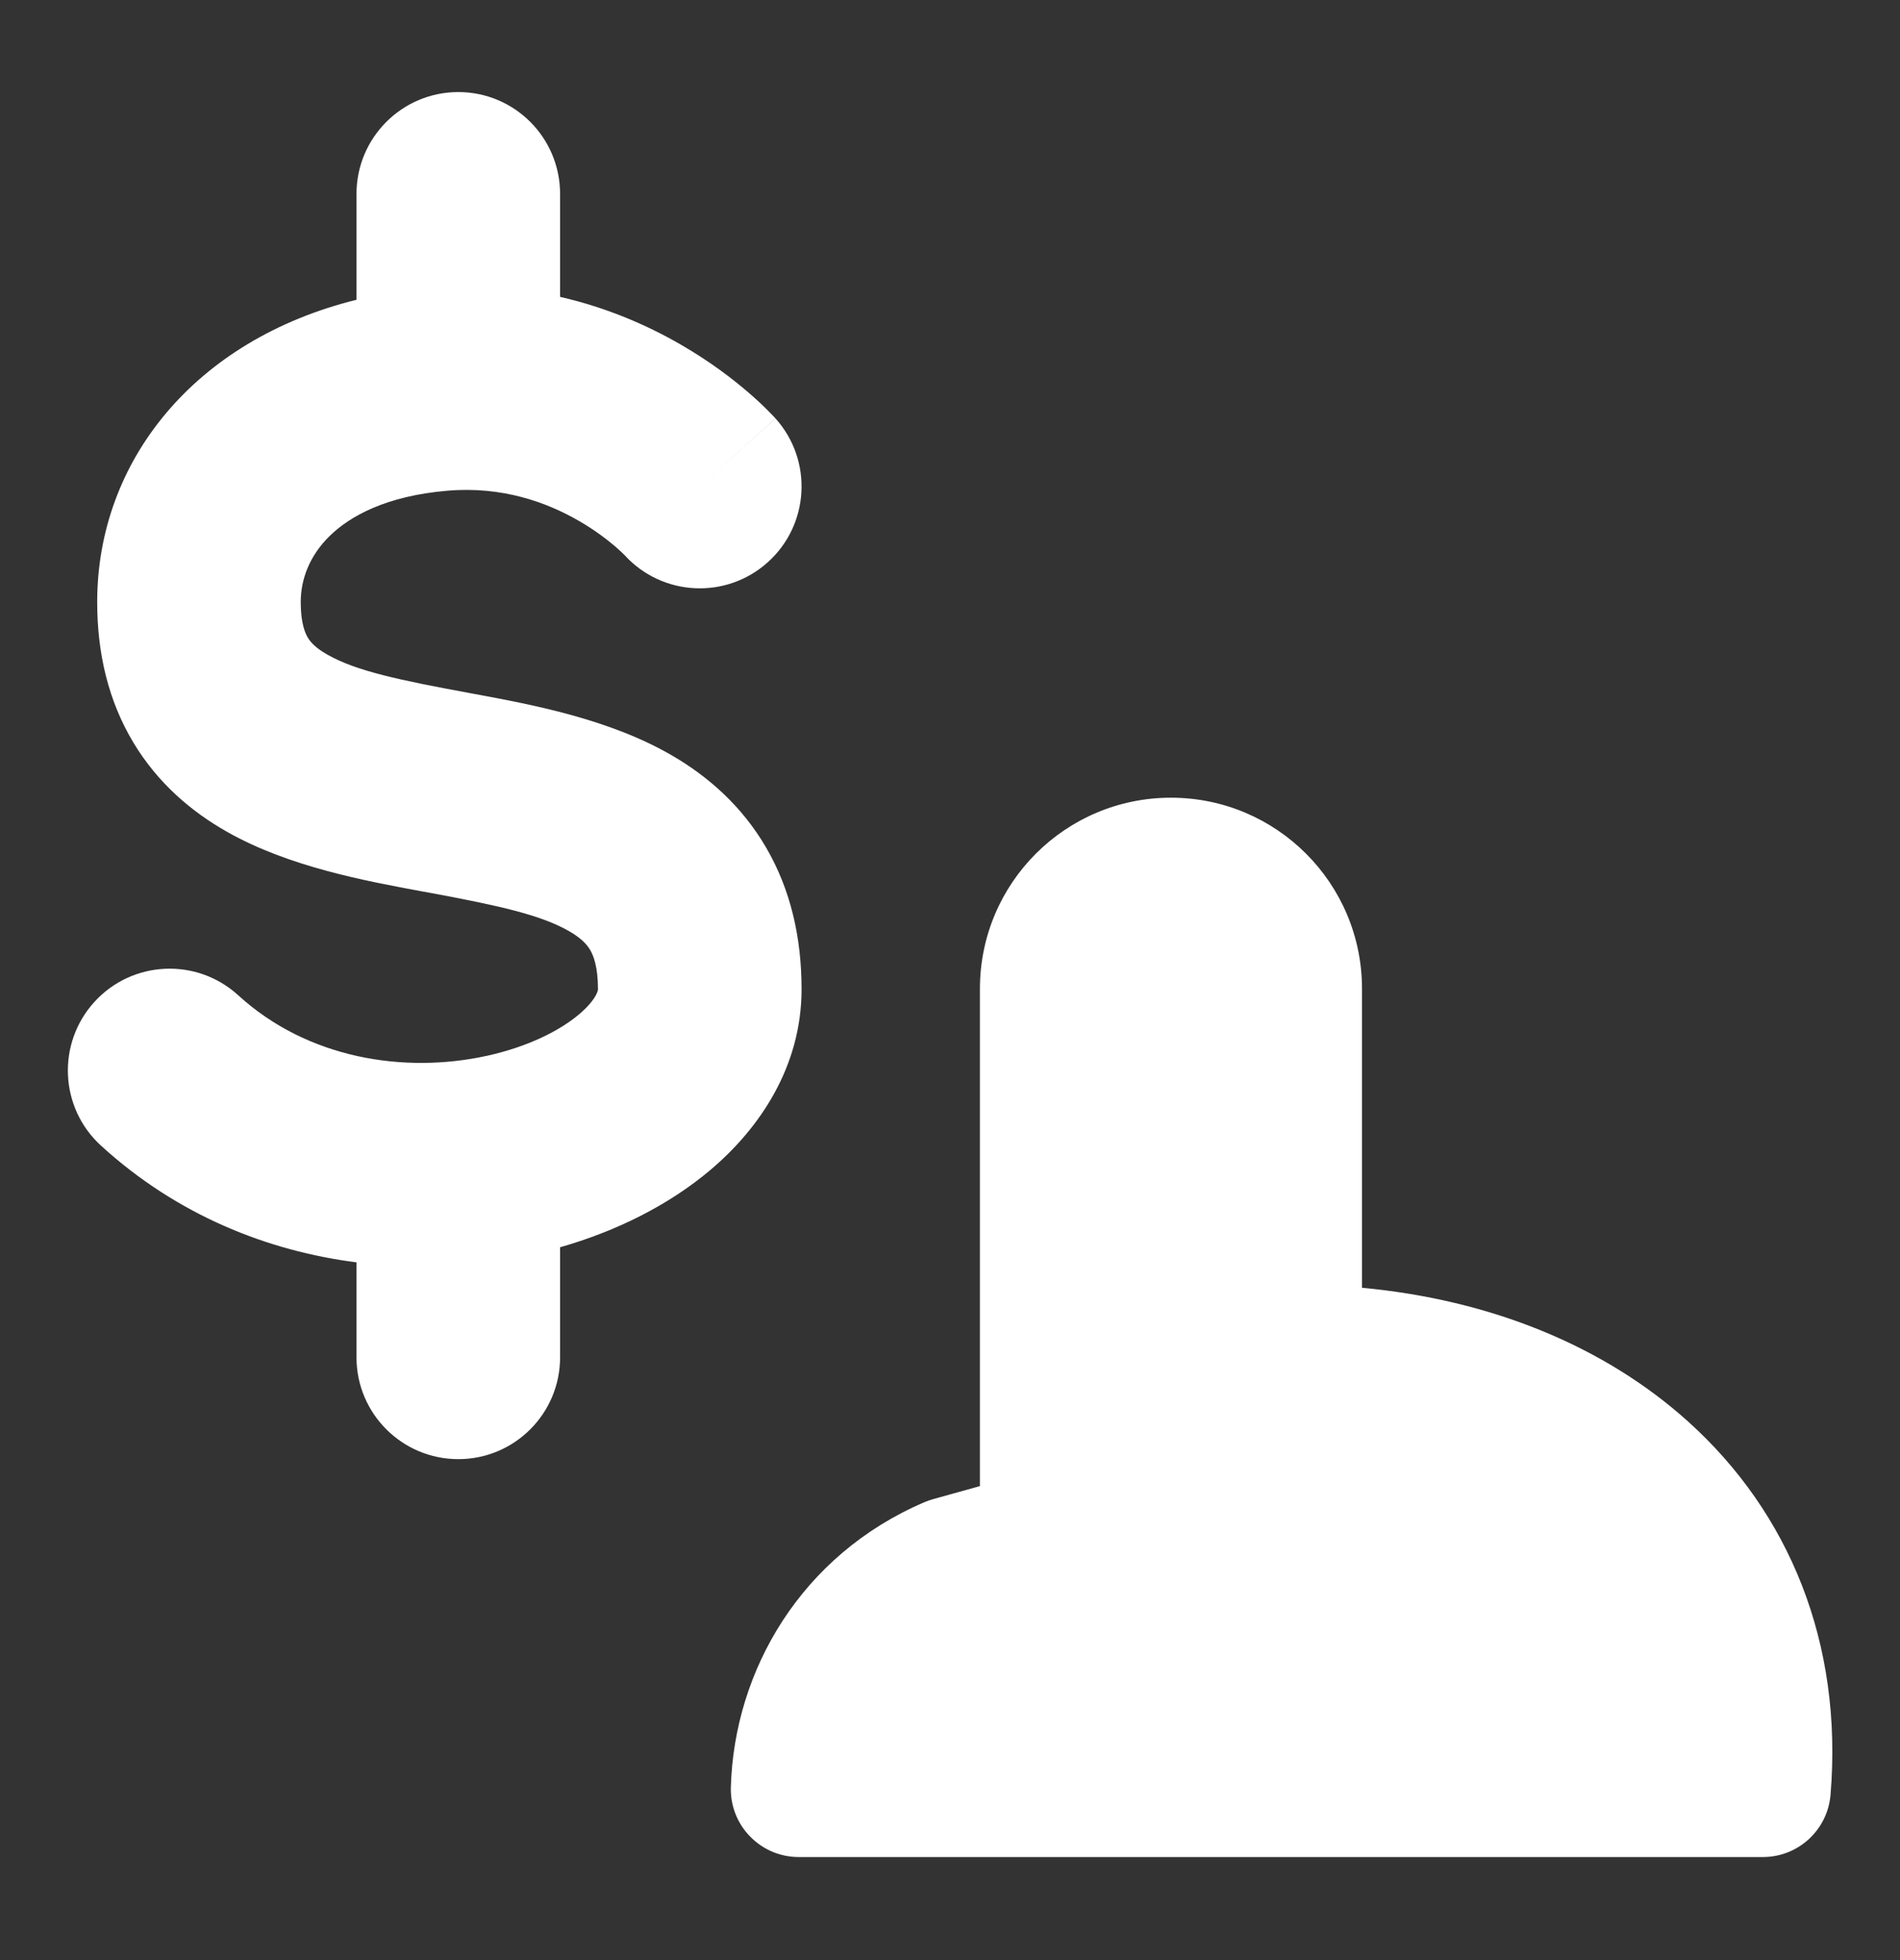 <svg width="32" height="33" viewBox="0 0 32 33" fill="none" xmlns="http://www.w3.org/2000/svg">
<rect x="0" y="0" width="32" height="33" fill="#333333" stroke="none"/>
<path fill-rule="evenodd" clip-rule="evenodd" d="M9.433 3.265C9.433 2.318 8.666 1.55 7.719 1.55C6.772 1.55 6.004 2.318 6.004 3.265V5.047C3.286 5.719 1.637 7.756 1.637 10.137C1.637 11.002 1.826 11.8 2.243 12.496C2.658 13.189 3.231 13.669 3.823 14.004C4.862 14.593 6.154 14.831 7.106 15.007L7.256 15.034C8.391 15.245 9.12 15.404 9.6 15.686C9.796 15.801 9.888 15.905 9.941 15.996C9.994 16.087 10.071 16.274 10.071 16.654C10.071 16.659 10.072 16.69 10.035 16.757C9.995 16.831 9.911 16.944 9.753 17.077C9.43 17.35 8.896 17.622 8.203 17.775C6.808 18.081 5.182 17.824 4.013 16.757C3.313 16.118 2.229 16.168 1.591 16.867C0.953 17.567 1.002 18.651 1.702 19.289C2.987 20.462 4.511 21.062 6.004 21.253V22.852C6.004 23.798 6.772 24.566 7.719 24.566C8.666 24.566 9.433 23.798 9.433 22.852V20.999C10.374 20.73 11.258 20.294 11.966 19.696C12.792 18.998 13.5 17.96 13.5 16.654C13.5 15.78 13.314 14.976 12.905 14.273C12.497 13.571 11.93 13.078 11.335 12.729C10.272 12.105 8.949 11.861 7.983 11.682L7.881 11.663C6.735 11.451 6.002 11.299 5.515 11.022C5.316 10.909 5.23 10.812 5.184 10.735C5.14 10.66 5.065 10.494 5.065 10.137C5.065 9.755 5.211 9.359 5.549 9.027C5.886 8.695 6.498 8.35 7.532 8.262C8.456 8.182 9.207 8.456 9.749 8.769C10.021 8.926 10.229 9.087 10.364 9.202C10.43 9.26 10.477 9.304 10.502 9.329L10.522 9.349C11.156 10.041 12.23 10.095 12.93 9.467C13.635 8.835 13.694 7.751 13.062 7.046L11.829 8.151C13.062 7.046 13.061 7.045 13.061 7.045L13.06 7.044L13.057 7.041L13.053 7.036L13.041 7.023L13.009 6.989C12.985 6.963 12.953 6.931 12.914 6.893C12.837 6.816 12.731 6.716 12.598 6.602C12.333 6.374 11.952 6.082 11.463 5.8C10.923 5.488 10.24 5.183 9.433 4.998V3.265ZM16.504 16.647C16.504 14.87 17.944 13.43 19.721 13.43C21.498 13.43 22.939 14.87 22.939 16.647V21.681C25.091 21.881 27.012 22.652 28.437 23.938C30.131 25.467 31.042 27.655 30.83 30.216C30.781 30.809 30.286 31.265 29.691 31.265H13.451C13.143 31.265 12.847 31.14 12.632 30.918C12.416 30.697 12.3 30.398 12.309 30.089C12.365 28.119 13.498 26.178 15.566 25.292C15.613 25.272 15.661 25.255 15.71 25.241L16.504 25.02V16.647Z" fill="white"/>
</svg>
